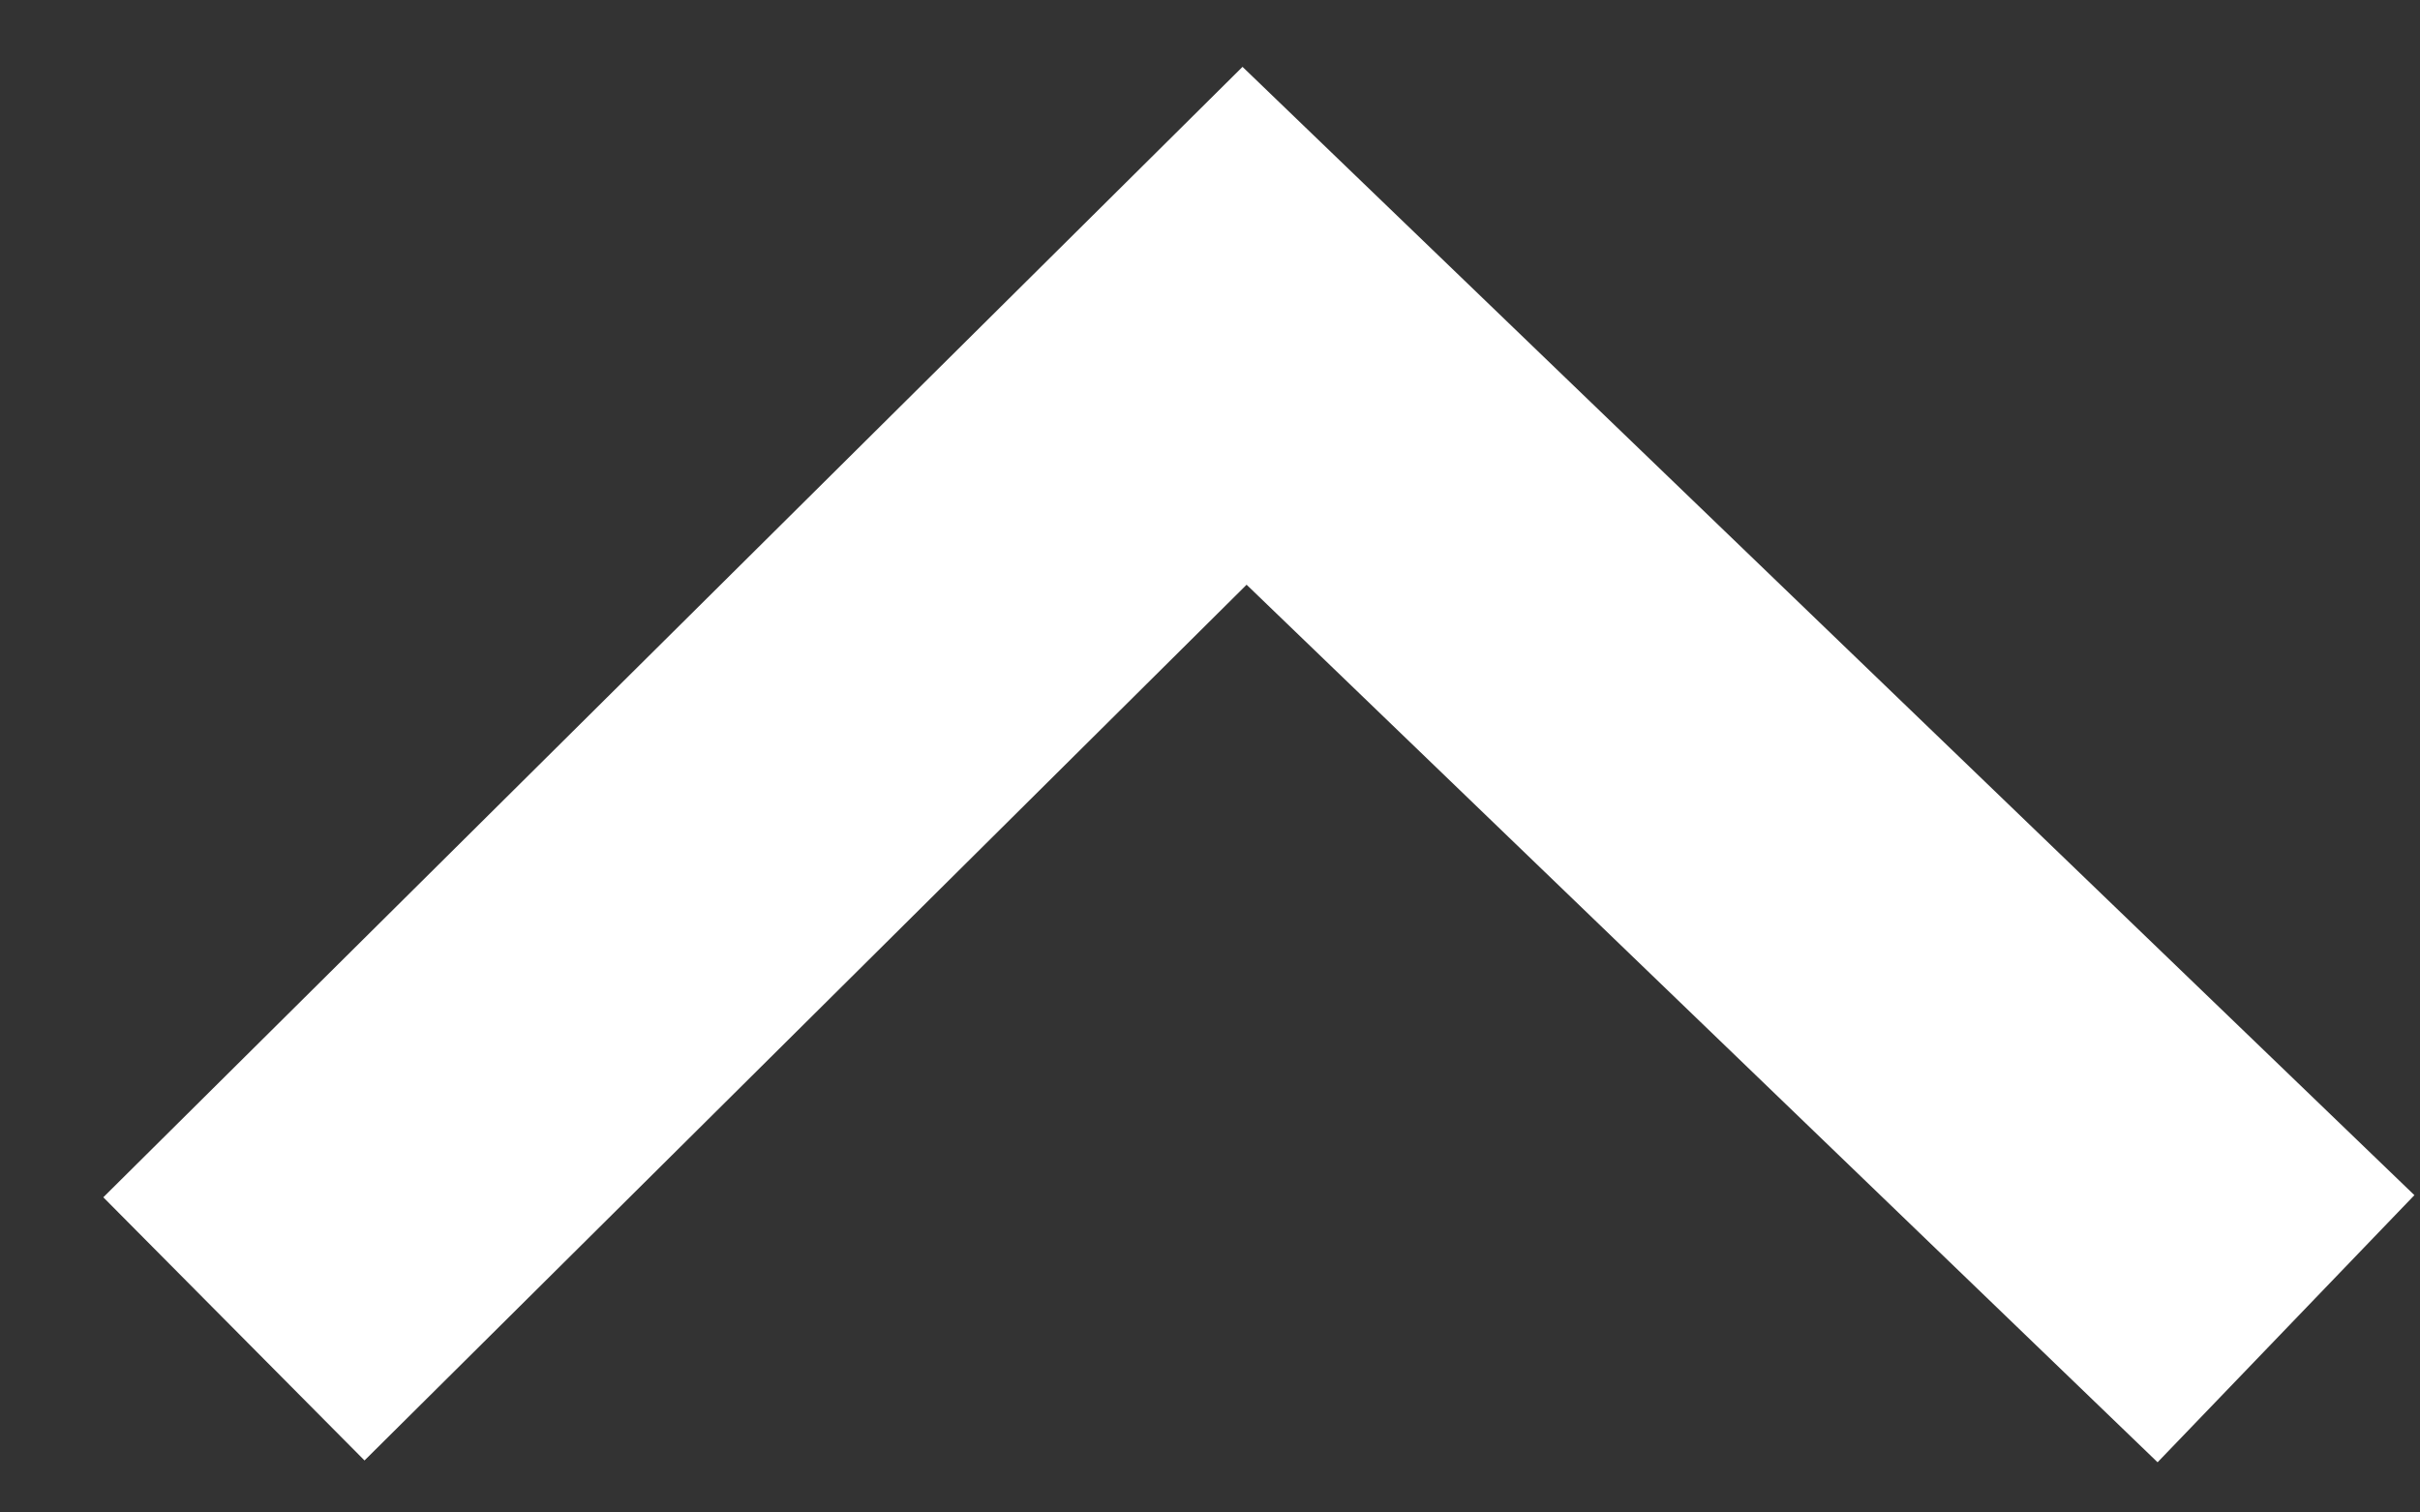 <svg width="16" height="10" viewBox="0 0 16 10" fill="none" xmlns="http://www.w3.org/2000/svg">
<rect x="0" y="0" width="16" height="10" fill="#333333" stroke="none"/>
<path d="M15.963 7.902L8.215 0.442L0.683 7.916L2.41 9.656L8.242 3.866L14.265 9.668L15.963 7.902Z" fill="white"/>
</svg>
